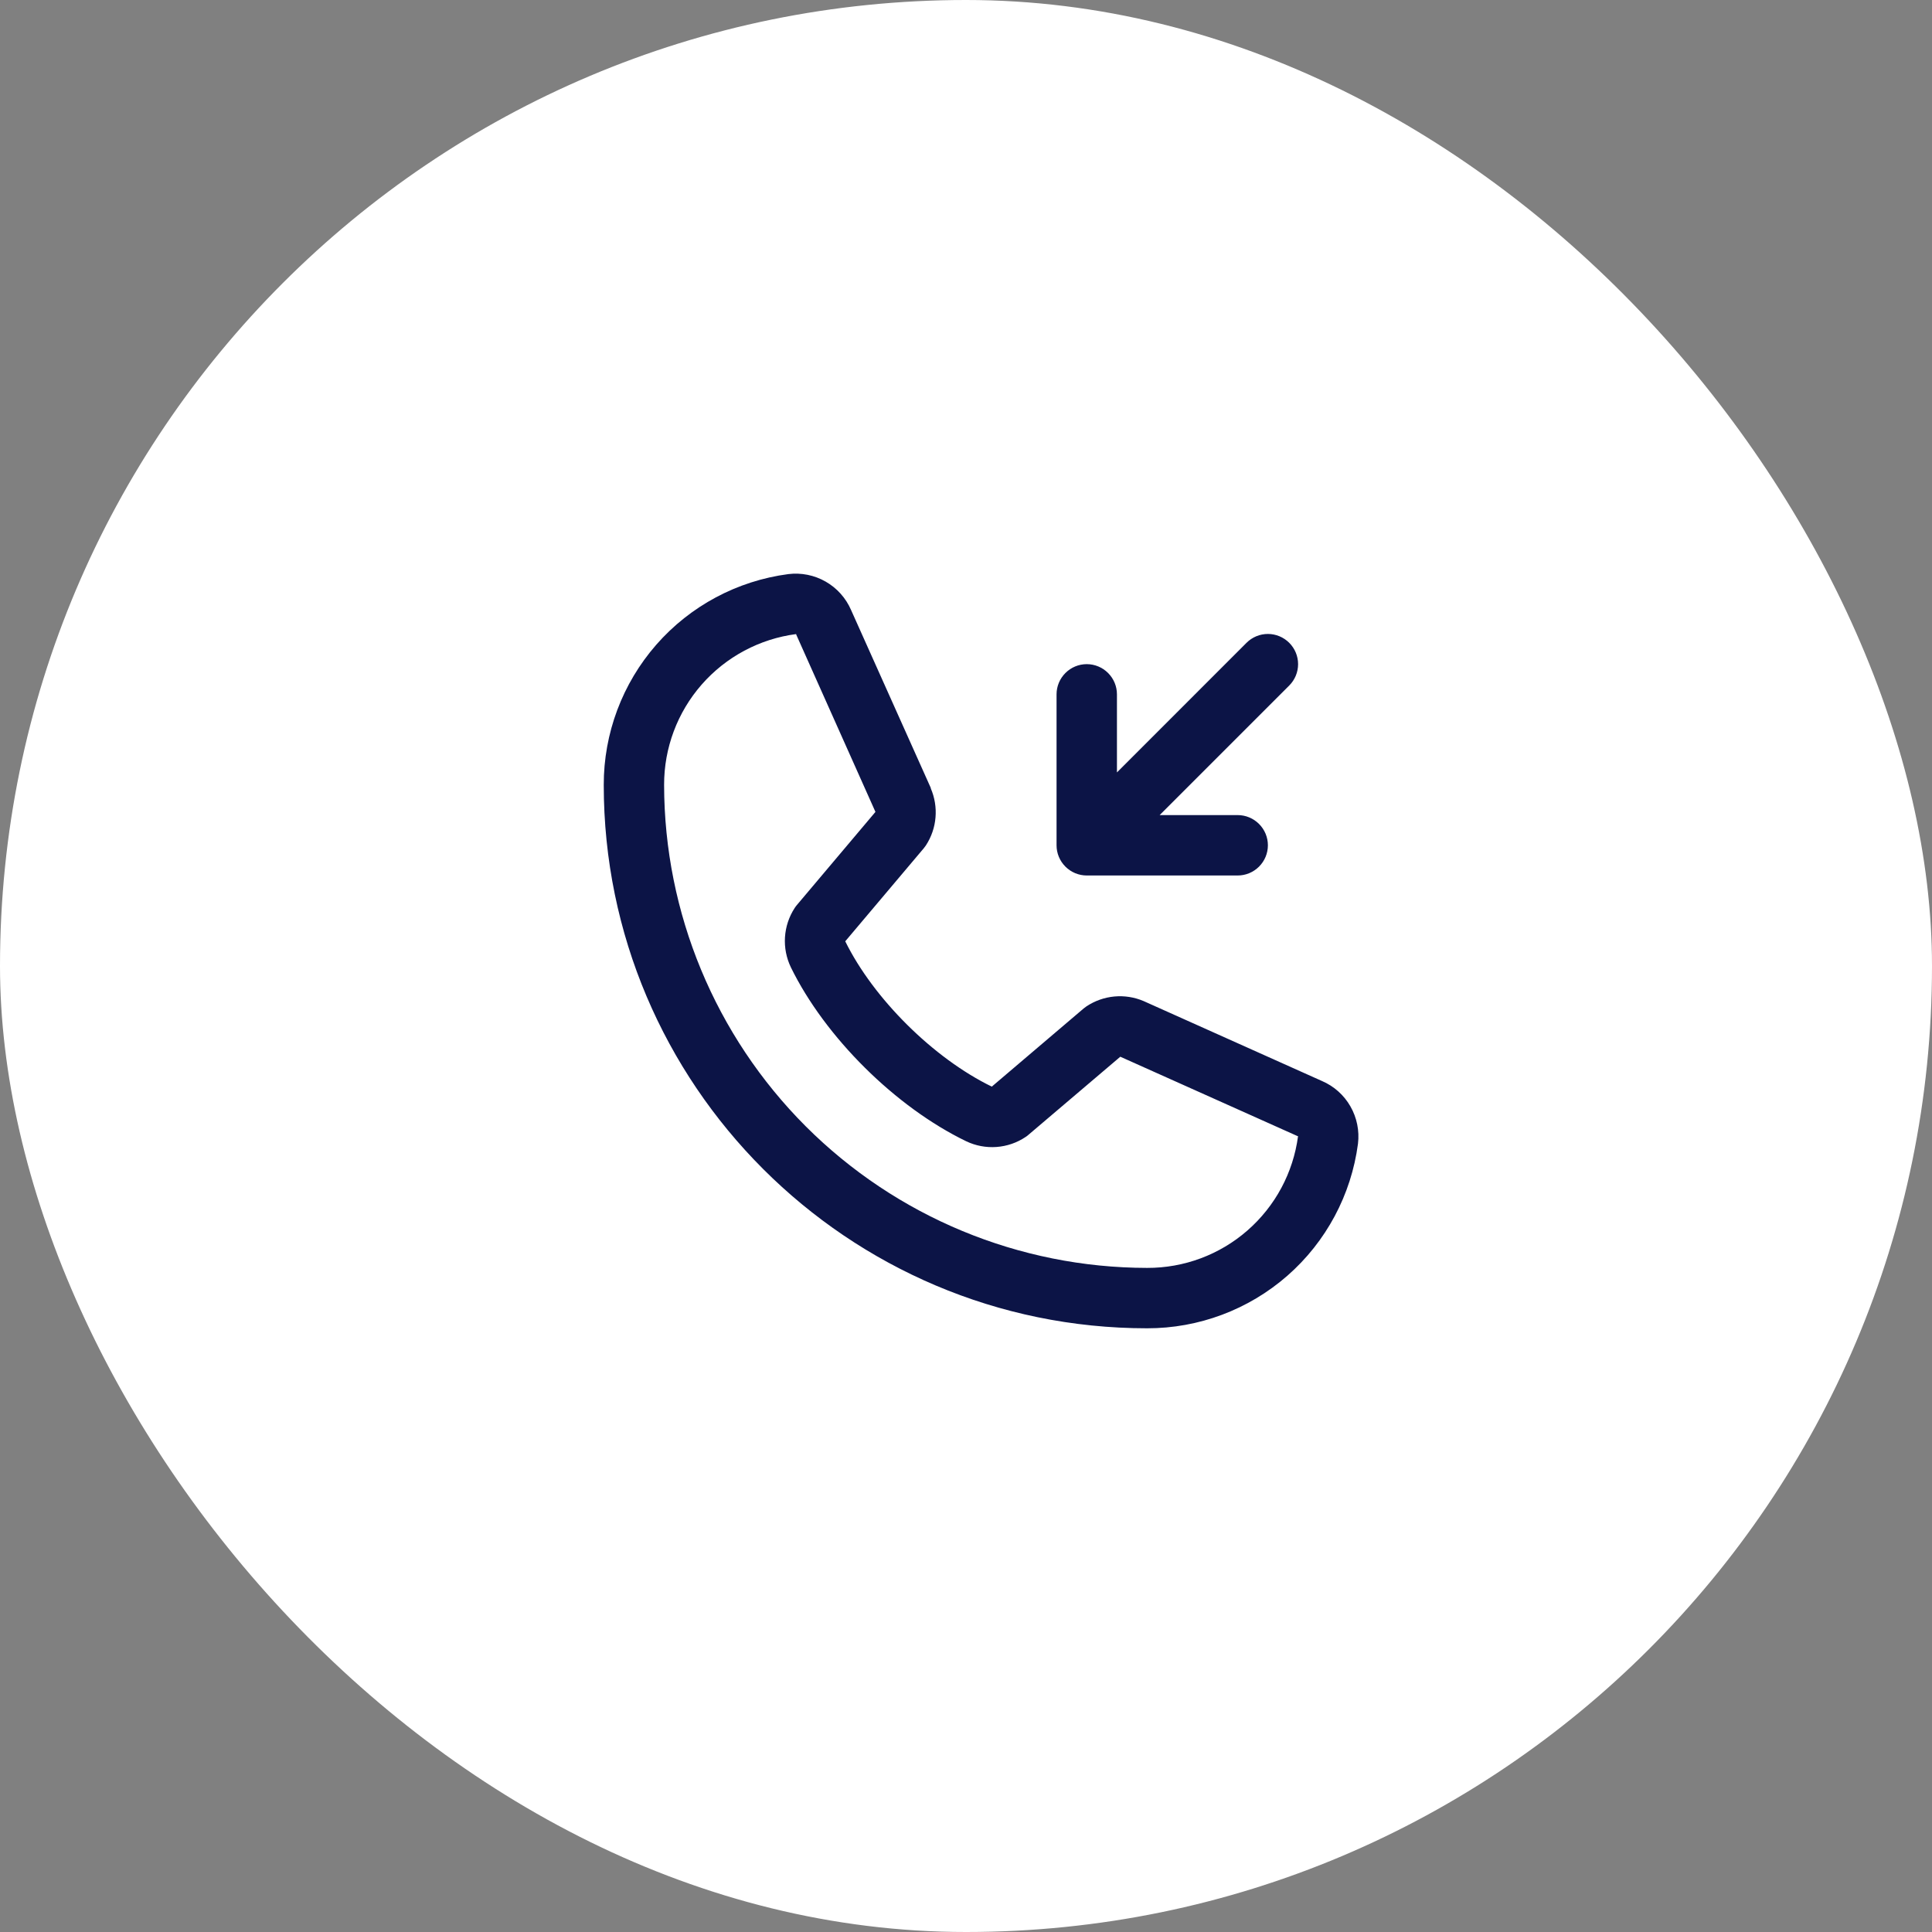 <svg xmlns="http://www.w3.org/2000/svg" width="46" height="46" viewBox="0 0 46 46" fill="none"><rect x="0" y="0" width="46" height="46" fill="#808080" stroke="none"/><rect width="46" height="46" rx="23" fill="white"></rect><path d="M25.156 20.126V16.532C25.156 16.341 25.232 16.159 25.367 16.024C25.502 15.889 25.684 15.813 25.875 15.813C26.066 15.813 26.248 15.889 26.383 16.024C26.518 16.159 26.594 16.341 26.594 16.532V18.391L29.679 15.305C29.814 15.17 29.997 15.094 30.188 15.094C30.378 15.094 30.561 15.17 30.696 15.305C30.831 15.44 30.907 15.623 30.907 15.813C30.907 16.004 30.831 16.187 30.696 16.322L27.611 19.407H29.469C29.659 19.407 29.842 19.483 29.977 19.618C30.112 19.753 30.188 19.935 30.188 20.126C30.188 20.317 30.112 20.499 29.977 20.634C29.842 20.769 29.659 20.845 29.469 20.845H25.875C25.684 20.845 25.502 20.769 25.367 20.634C25.232 20.499 25.156 20.317 25.156 20.126ZM32.333 27.231C32.173 28.448 31.575 29.566 30.651 30.375C29.727 31.183 28.54 31.628 27.312 31.626C20.179 31.626 14.375 25.822 14.375 18.688C14.373 17.461 14.818 16.274 15.626 15.35C16.435 14.426 17.553 13.829 18.77 13.669C19.078 13.631 19.39 13.694 19.659 13.848C19.928 14.002 20.14 14.239 20.263 14.523L22.161 18.759V18.77C22.255 18.988 22.294 19.226 22.274 19.462C22.255 19.699 22.176 19.927 22.047 20.126C22.031 20.15 22.014 20.173 21.996 20.195L20.125 22.412C20.798 23.78 22.228 25.198 23.614 25.872L25.8 24.012C25.822 23.994 25.844 23.977 25.868 23.961C26.067 23.829 26.295 23.748 26.533 23.726C26.771 23.704 27.011 23.742 27.231 23.836L27.242 23.841L31.475 25.738C31.76 25.86 31.998 26.072 32.152 26.341C32.307 26.611 32.37 26.923 32.333 27.231ZM30.906 27.051C30.906 27.051 30.9 27.051 30.896 27.051L26.674 25.16L24.486 27.02C24.465 27.039 24.443 27.056 24.419 27.071C24.213 27.209 23.974 27.291 23.726 27.309C23.477 27.327 23.229 27.28 23.005 27.173C21.322 26.36 19.644 24.695 18.83 23.031C18.723 22.808 18.674 22.561 18.69 22.314C18.706 22.066 18.785 21.828 18.92 21.62C18.935 21.596 18.953 21.573 18.971 21.551L20.844 19.331L18.957 15.108C18.957 15.105 18.957 15.101 18.957 15.097C18.086 15.211 17.286 15.638 16.707 16.299C16.128 16.96 15.81 17.81 15.812 18.688C15.816 21.737 17.029 24.66 19.184 26.817C21.34 28.972 24.264 30.185 27.312 30.188C28.191 30.191 29.04 29.875 29.701 29.297C30.363 28.719 30.791 27.921 30.906 27.05V27.051Z" fill="#0C1446"></path></svg>